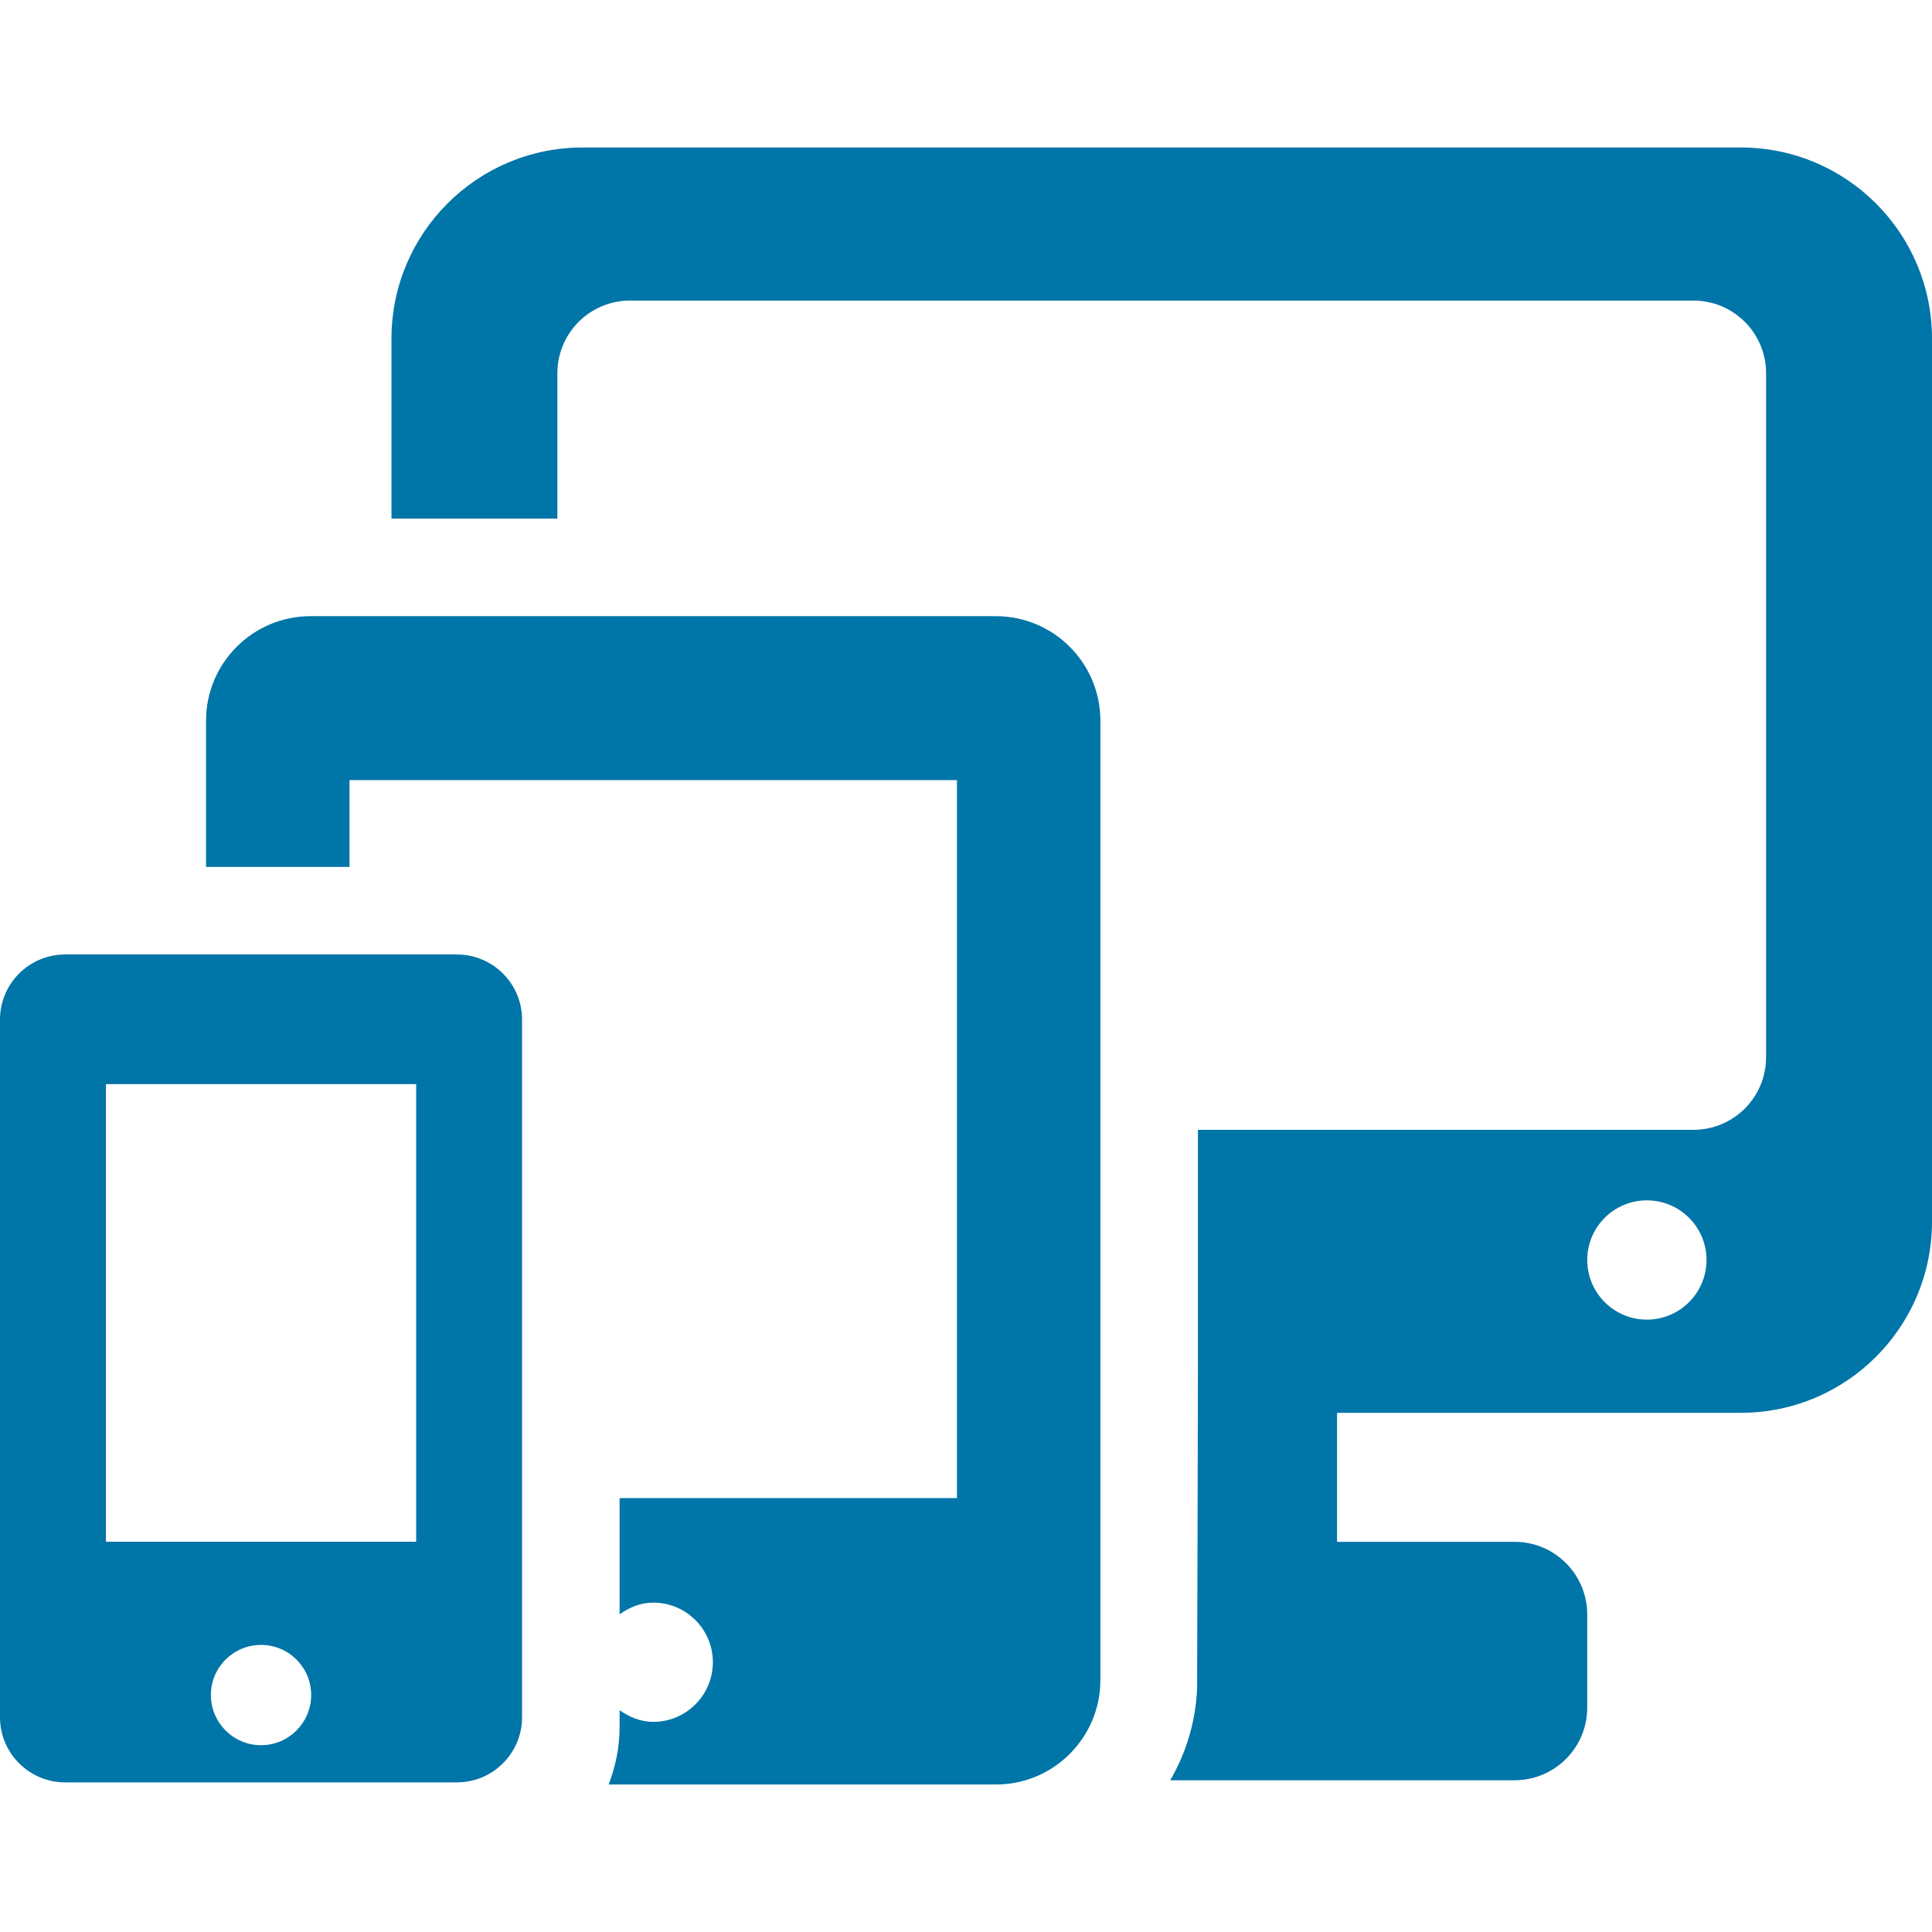<svg xmlns="http://www.w3.org/2000/svg" xmlns:xlink="http://www.w3.org/1999/xlink" fill="#0075A7" height="100px" width="100px" id="Capa_1" viewBox="0 0 467.434 467.434" xml:space="preserve"><g id="SVGRepo_bgCarrier" stroke-width="0"></g><g id="SVGRepo_tracerCarrier" stroke-linecap="round" stroke-linejoin="round"></g><g id="SVGRepo_iconCarrier"> <g> <path d="M421.18,35.684H140.969c-25.541,0-46.256,20.717-46.256,46.256v43.535h40.139V90.316c0-9.727,7.869-17.596,17.596-17.596 h257.252c9.728,0,17.596,7.869,17.596,17.596v165.445c0,9.73-7.867,17.596-17.596,17.596H289.832v57.723 c0,0-0.17,76.699-0.197,77.361c-0.324,8.113-2.676,15.643-6.5,22.279h83.293c9.727,0,17.594-7.865,17.594-17.594v-22.498 c0-9.729-7.867-17.596-17.594-17.596H323.49v-31.211h97.689c25.541,0,46.254-20.715,46.254-46.258V81.939 C467.434,56.4,446.721,35.684,421.18,35.684z M398.453,319.277c-7.98,0-14.432-6.471-14.432-14.443 c0-7.961,6.451-14.418,14.432-14.418c7.957,0,14.426,6.457,14.426,14.418C412.879,312.807,406.41,319.277,398.453,319.277z"></path> <path d="M240.949,149.08H75.133c-13.953,0-25.281,11.328-25.281,25.283v35.389h34.701v-21.008h146.975v173.715H149.91v28.109 c2.352-1.646,5.041-2.828,8.133-2.828c7.959,0,14.43,6.455,14.43,14.416c0,7.973-6.471,14.441-14.43,14.441 c-3.092,0-5.781-1.18-8.133-2.824v4.119c0,4.9-1.014,9.525-2.641,13.857h93.68c13.951,0,25.281-11.322,25.281-25.277V174.363 C266.23,160.408,254.9,149.08,240.949,149.08z"></path> <path d="M110.539,230.93H15.768C7.053,230.93,0,237.984,0,246.695v168.766c0,8.715,7.053,15.77,15.768,15.77h94.771 c8.713,0,15.77-7.055,15.77-15.77V246.695C126.309,237.984,119.252,230.93,110.539,230.93z M63.16,422.24 c-6.697,0-12.139-5.441-12.139-12.154c0-6.686,5.441-12.111,12.139-12.111c6.686,0,12.127,5.426,12.127,12.111 C75.287,416.799,69.846,422.24,63.16,422.24z M100.689,373.018H25.633V262.297h75.057V373.018z"></path> </g> </g></svg>